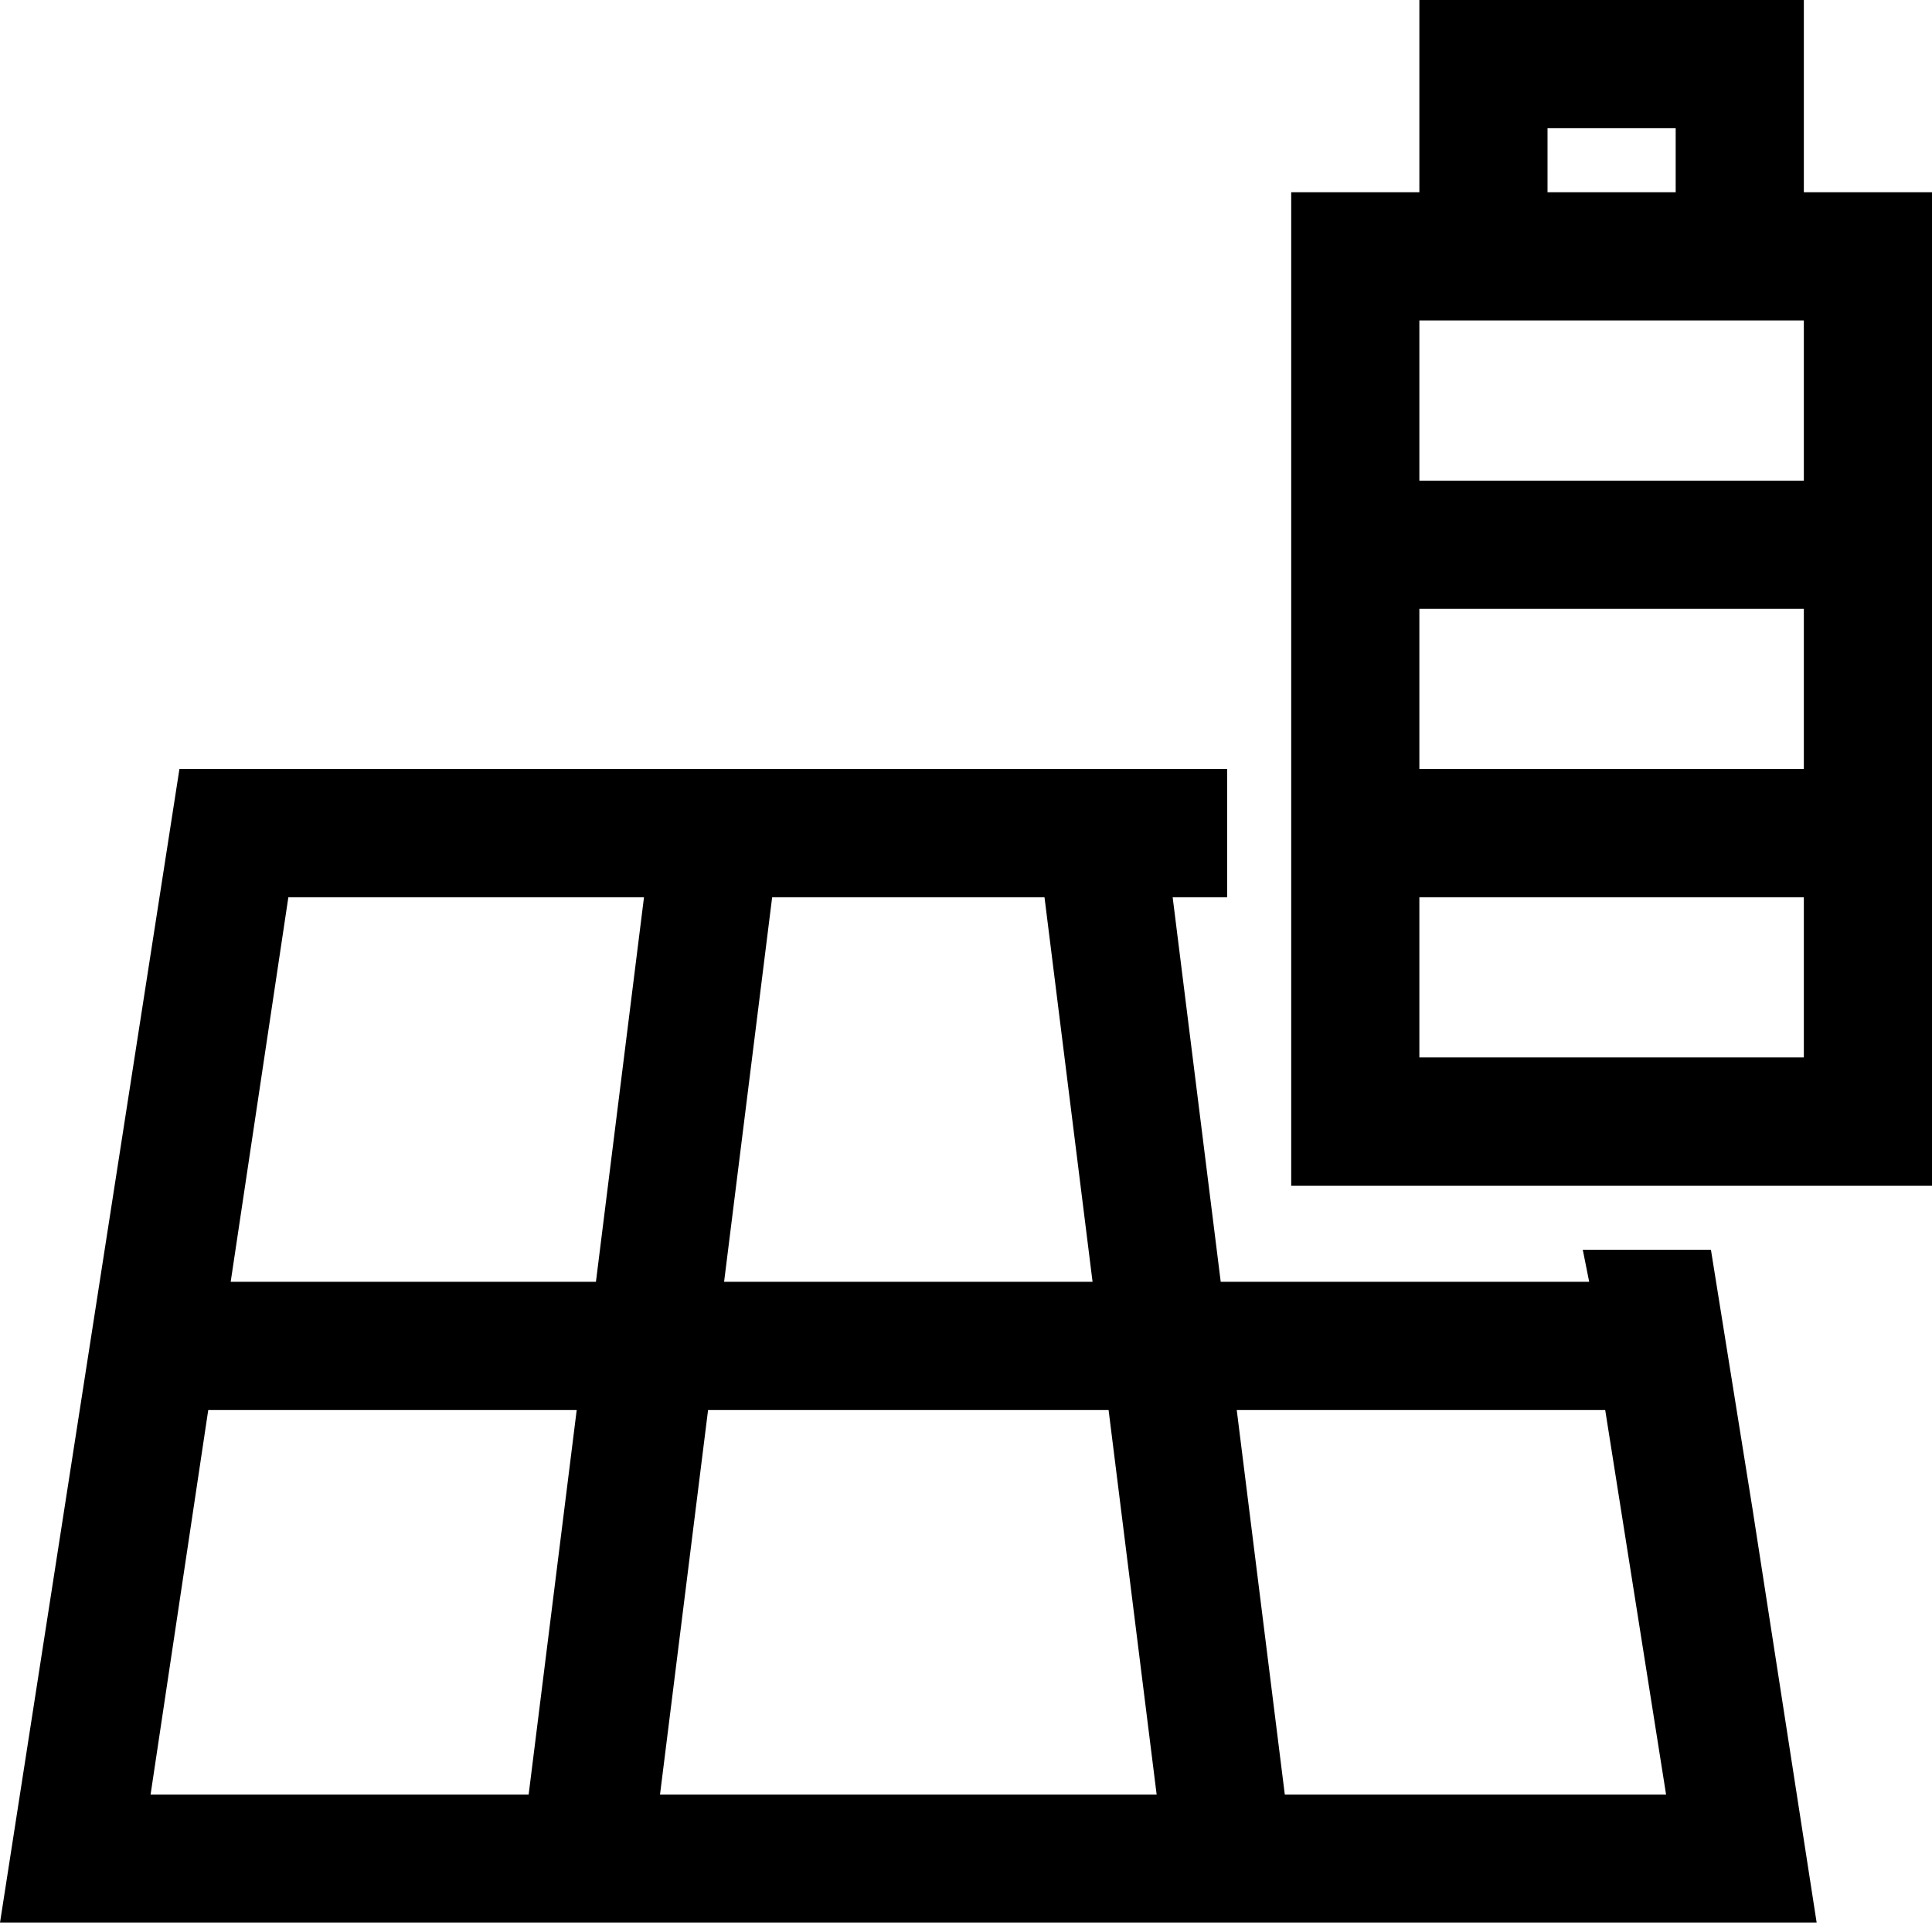 <?xml version="1.0" encoding="utf-8"?>
<!-- Generator: Adobe Illustrator 24.2.3, SVG Export Plug-In . SVG Version: 6.00 Build 0)  -->
<svg version="1.1" id="Layer_1" xmlns="http://www.w3.org/2000/svg" xmlns:xlink="http://www.w3.org/1999/xlink" x="0px" y="0px"
	 viewBox="0 0 60.3 60" style="enable-background:new 0 0 60.3 60;" xml:space="preserve">
<g>
	<path d="M56.3,6V0h-12v6h-4v31h20V6H56.3z M48.3,4h4v2h-4V4z M56.3,10v5h-12v-5H56.3z M56.3,19v5h-12v-5H56.3z M44.3,33v-5h12v5
		H44.3z M53.4,39h-4l0.2,1H38.1l-1.5-12h1.7v-4H5.6L0,60h56.7l-2-12.9L53.4,39z M34.6,44L34.6,44l1.5,12H20.6l1.5-12H34.6z M22.6,40
		l1.5-12h8.5l1.5,12H22.6z M20.1,28l-1.5,12H7.2L9,28H20.1z M6.5,44h11.5l-1.5,12H4.7L6.5,44z M40.1,56l-1.5-12h11.5L52,56H40.1z"/>
</g>
</svg>
